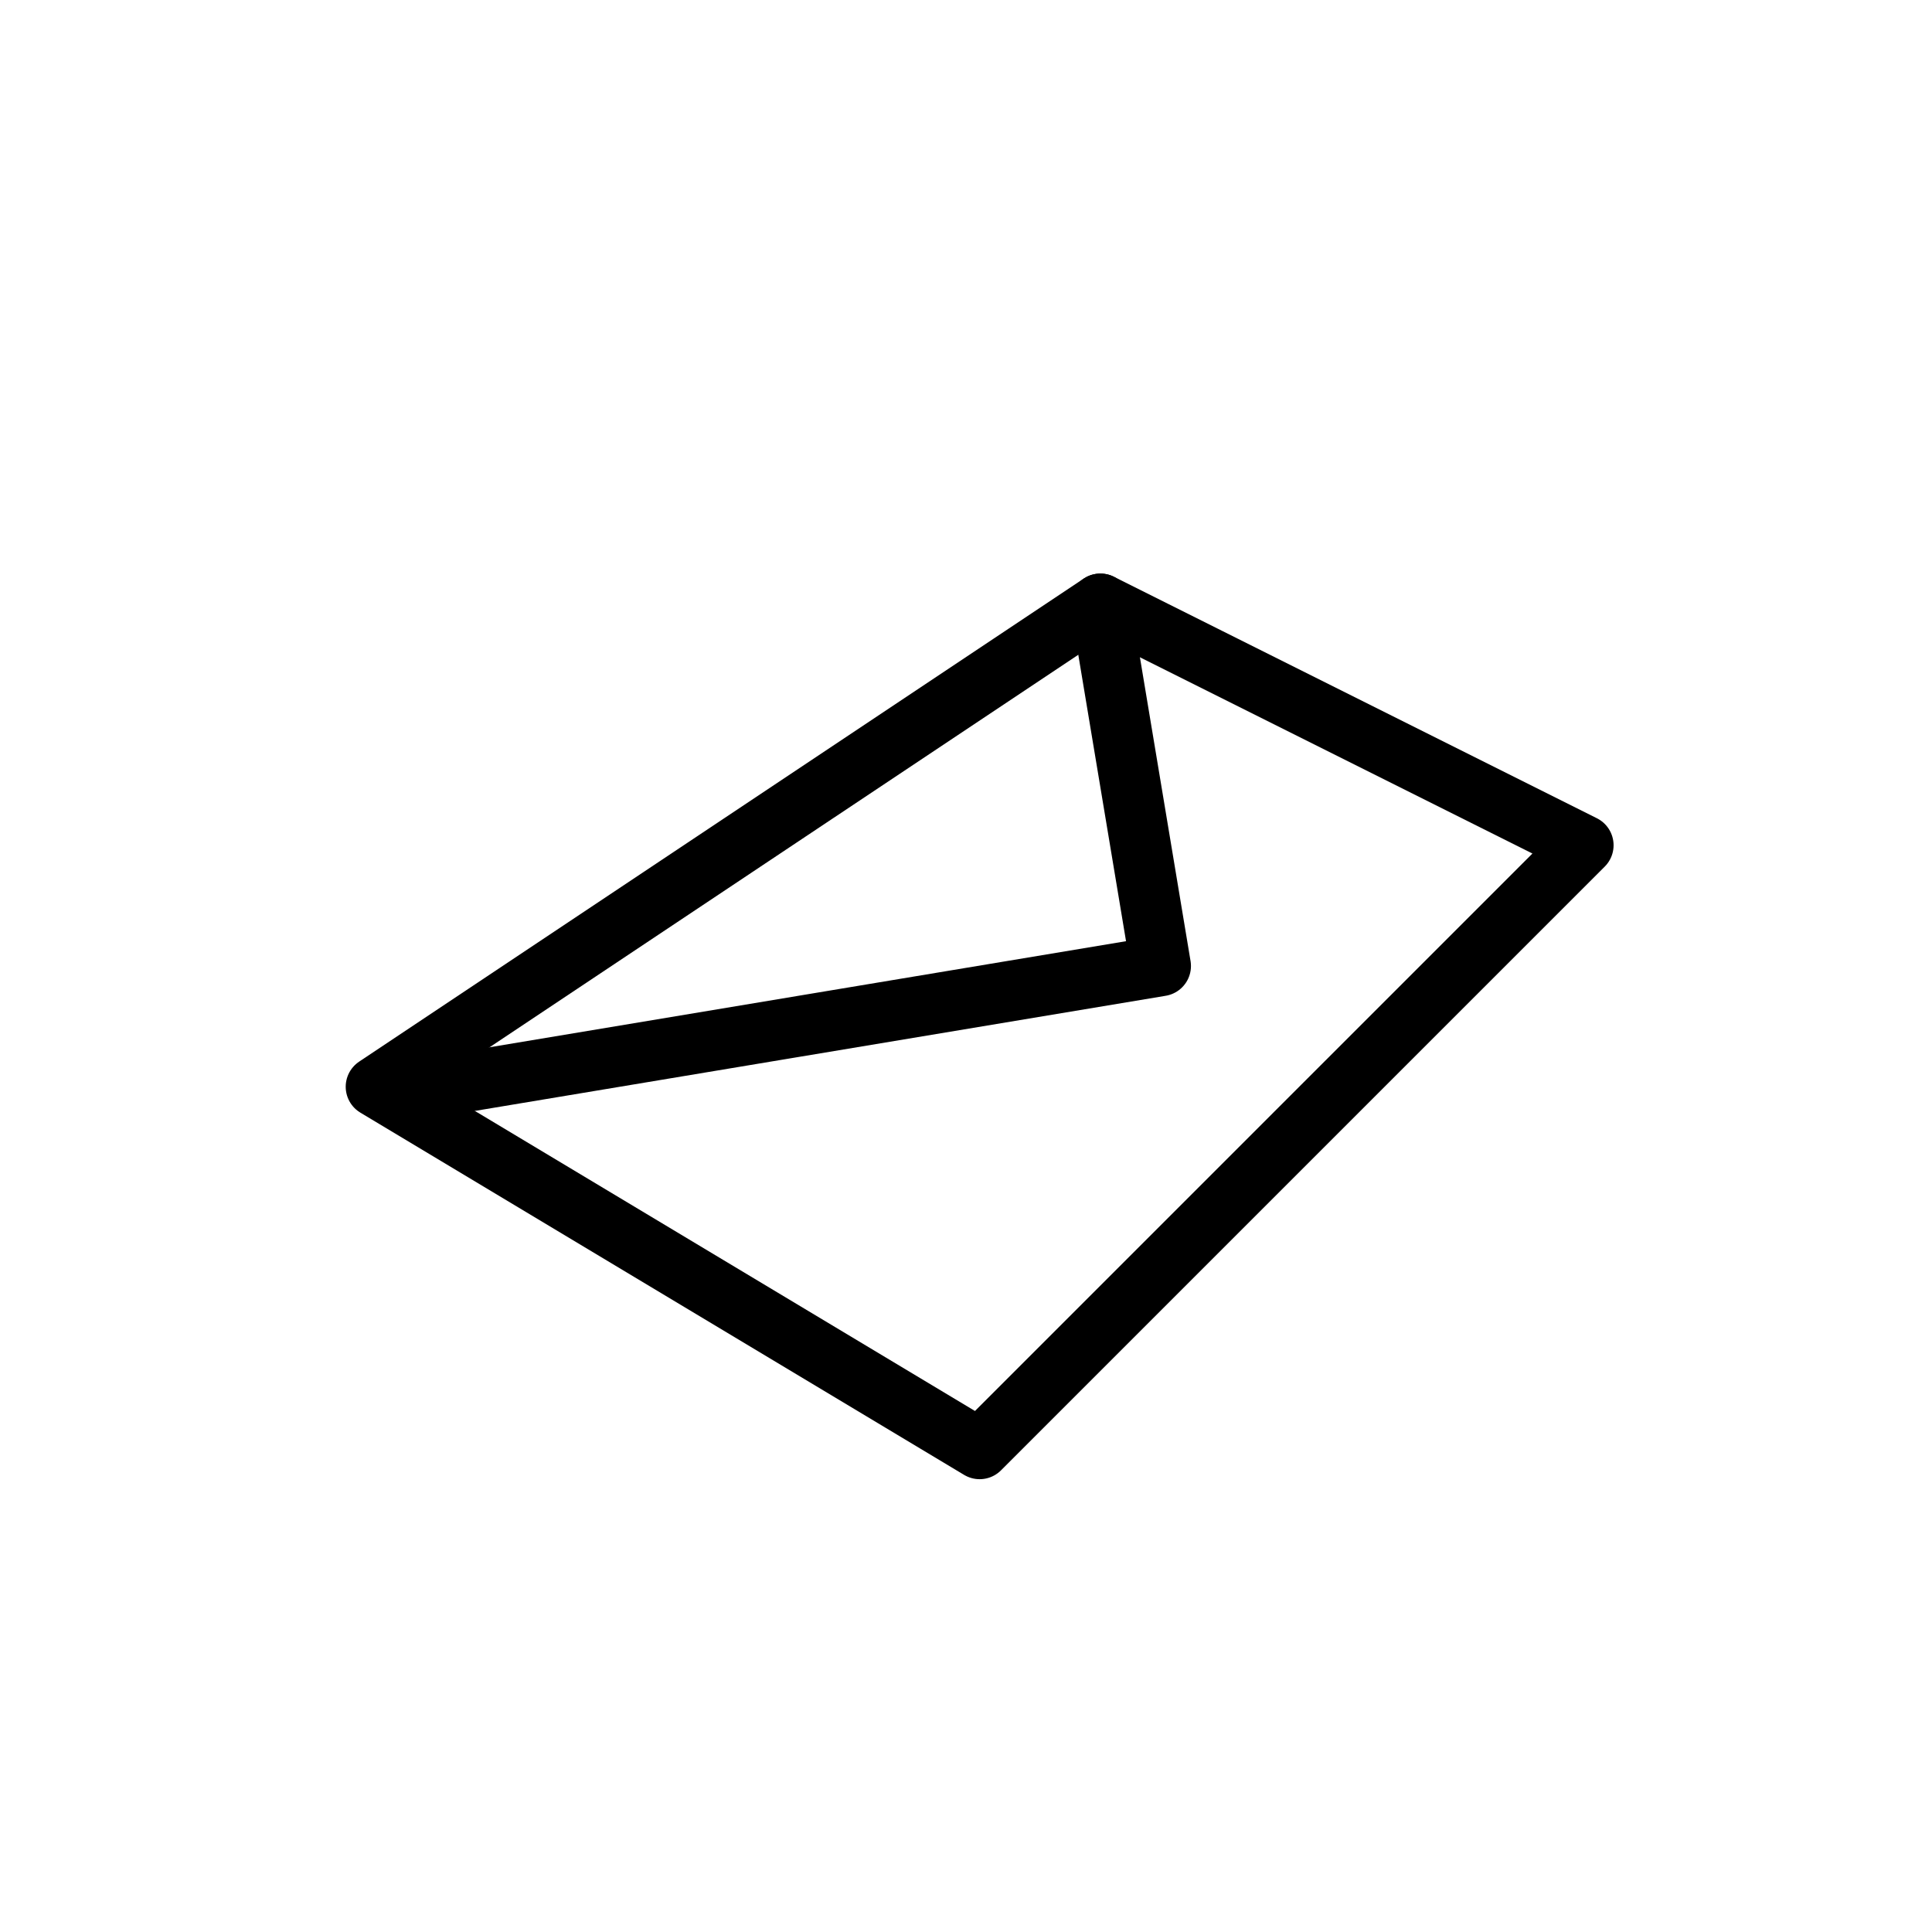 <?xml version="1.0" encoding="UTF-8" standalone="no"?><!DOCTYPE svg PUBLIC "-//W3C//DTD SVG 1.1//EN" "http://www.w3.org/Graphics/SVG/1.1/DTD/svg11.dtd"><svg width="100%" height="100%" viewBox="0 0 16 16" version="1.1" xmlns="http://www.w3.org/2000/svg" xmlns:xlink="http://www.w3.org/1999/xlink" xml:space="preserve" xmlns:serif="http://www.serif.com/" style="fill-rule:evenodd;clip-rule:evenodd;stroke-linecap:round;stroke-linejoin:round;stroke-miterlimit:1.5;"><rect id="Mail" x="0.113" y="0" width="16" height="16" style="fill:none;"/><path d="M8.113,12l-5,-3l6,-4l4,2l-5,5Z" style="fill:none;stroke:#000;stroke-width:0.5px;"/><path d="M3.613,9l6,-1l-0.5,-3" style="fill:none;stroke:#000;stroke-width:0.5px;"/></svg>